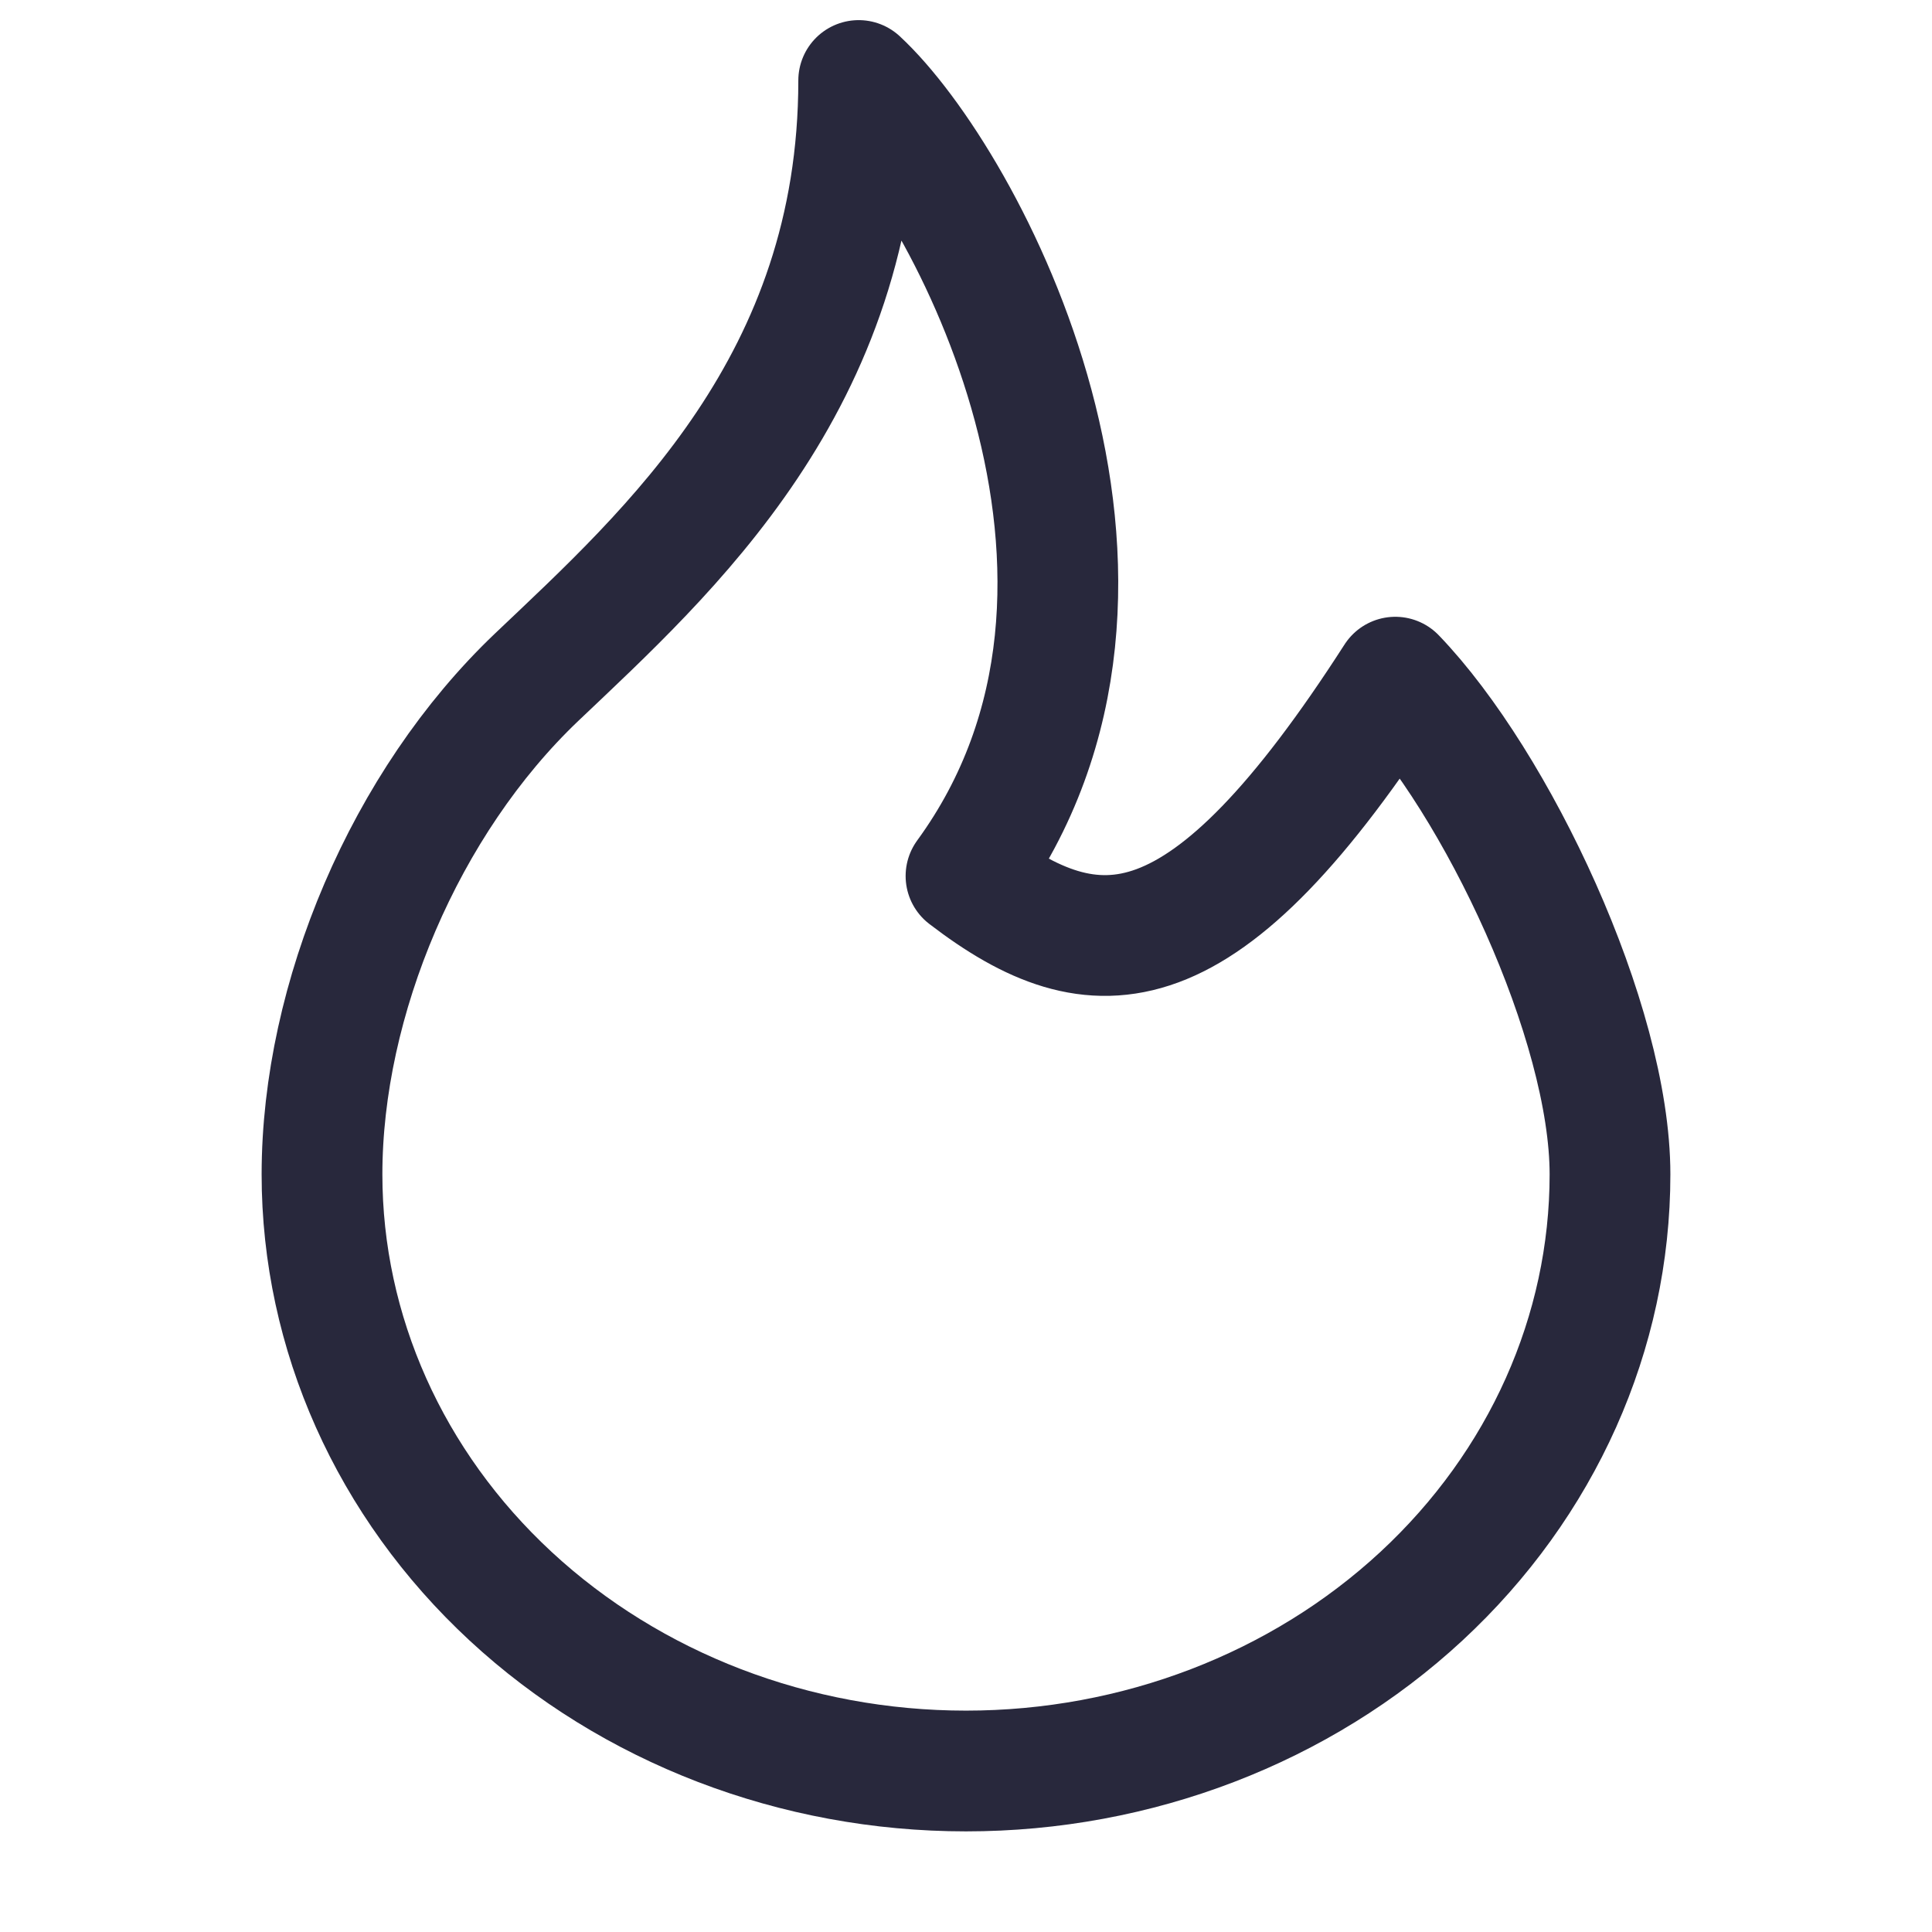 <svg width="24" height="24" viewBox="0 0 24 24" fill="none" xmlns="http://www.w3.org/2000/svg">
<path d="M12 10.882C14.667 7.226 12 2.235 10.667 1C10.667 4.753 8.303 6.857 6.667 8.412C5.032 9.968 4 12.414 4 14.588C4 16.554 4.843 18.439 6.343 19.829C7.843 21.219 9.878 22 12 22C14.122 22 16.157 21.219 17.657 19.829C19.157 18.439 20 16.554 20 14.588C20 12.696 18.592 9.721 17.333 8.412C14.952 12.118 13.612 12.118 12 10.882Z" stroke="#28283C" stroke-width="1.5" stroke-linecap="round" stroke-linejoin="round"/>
</svg>
